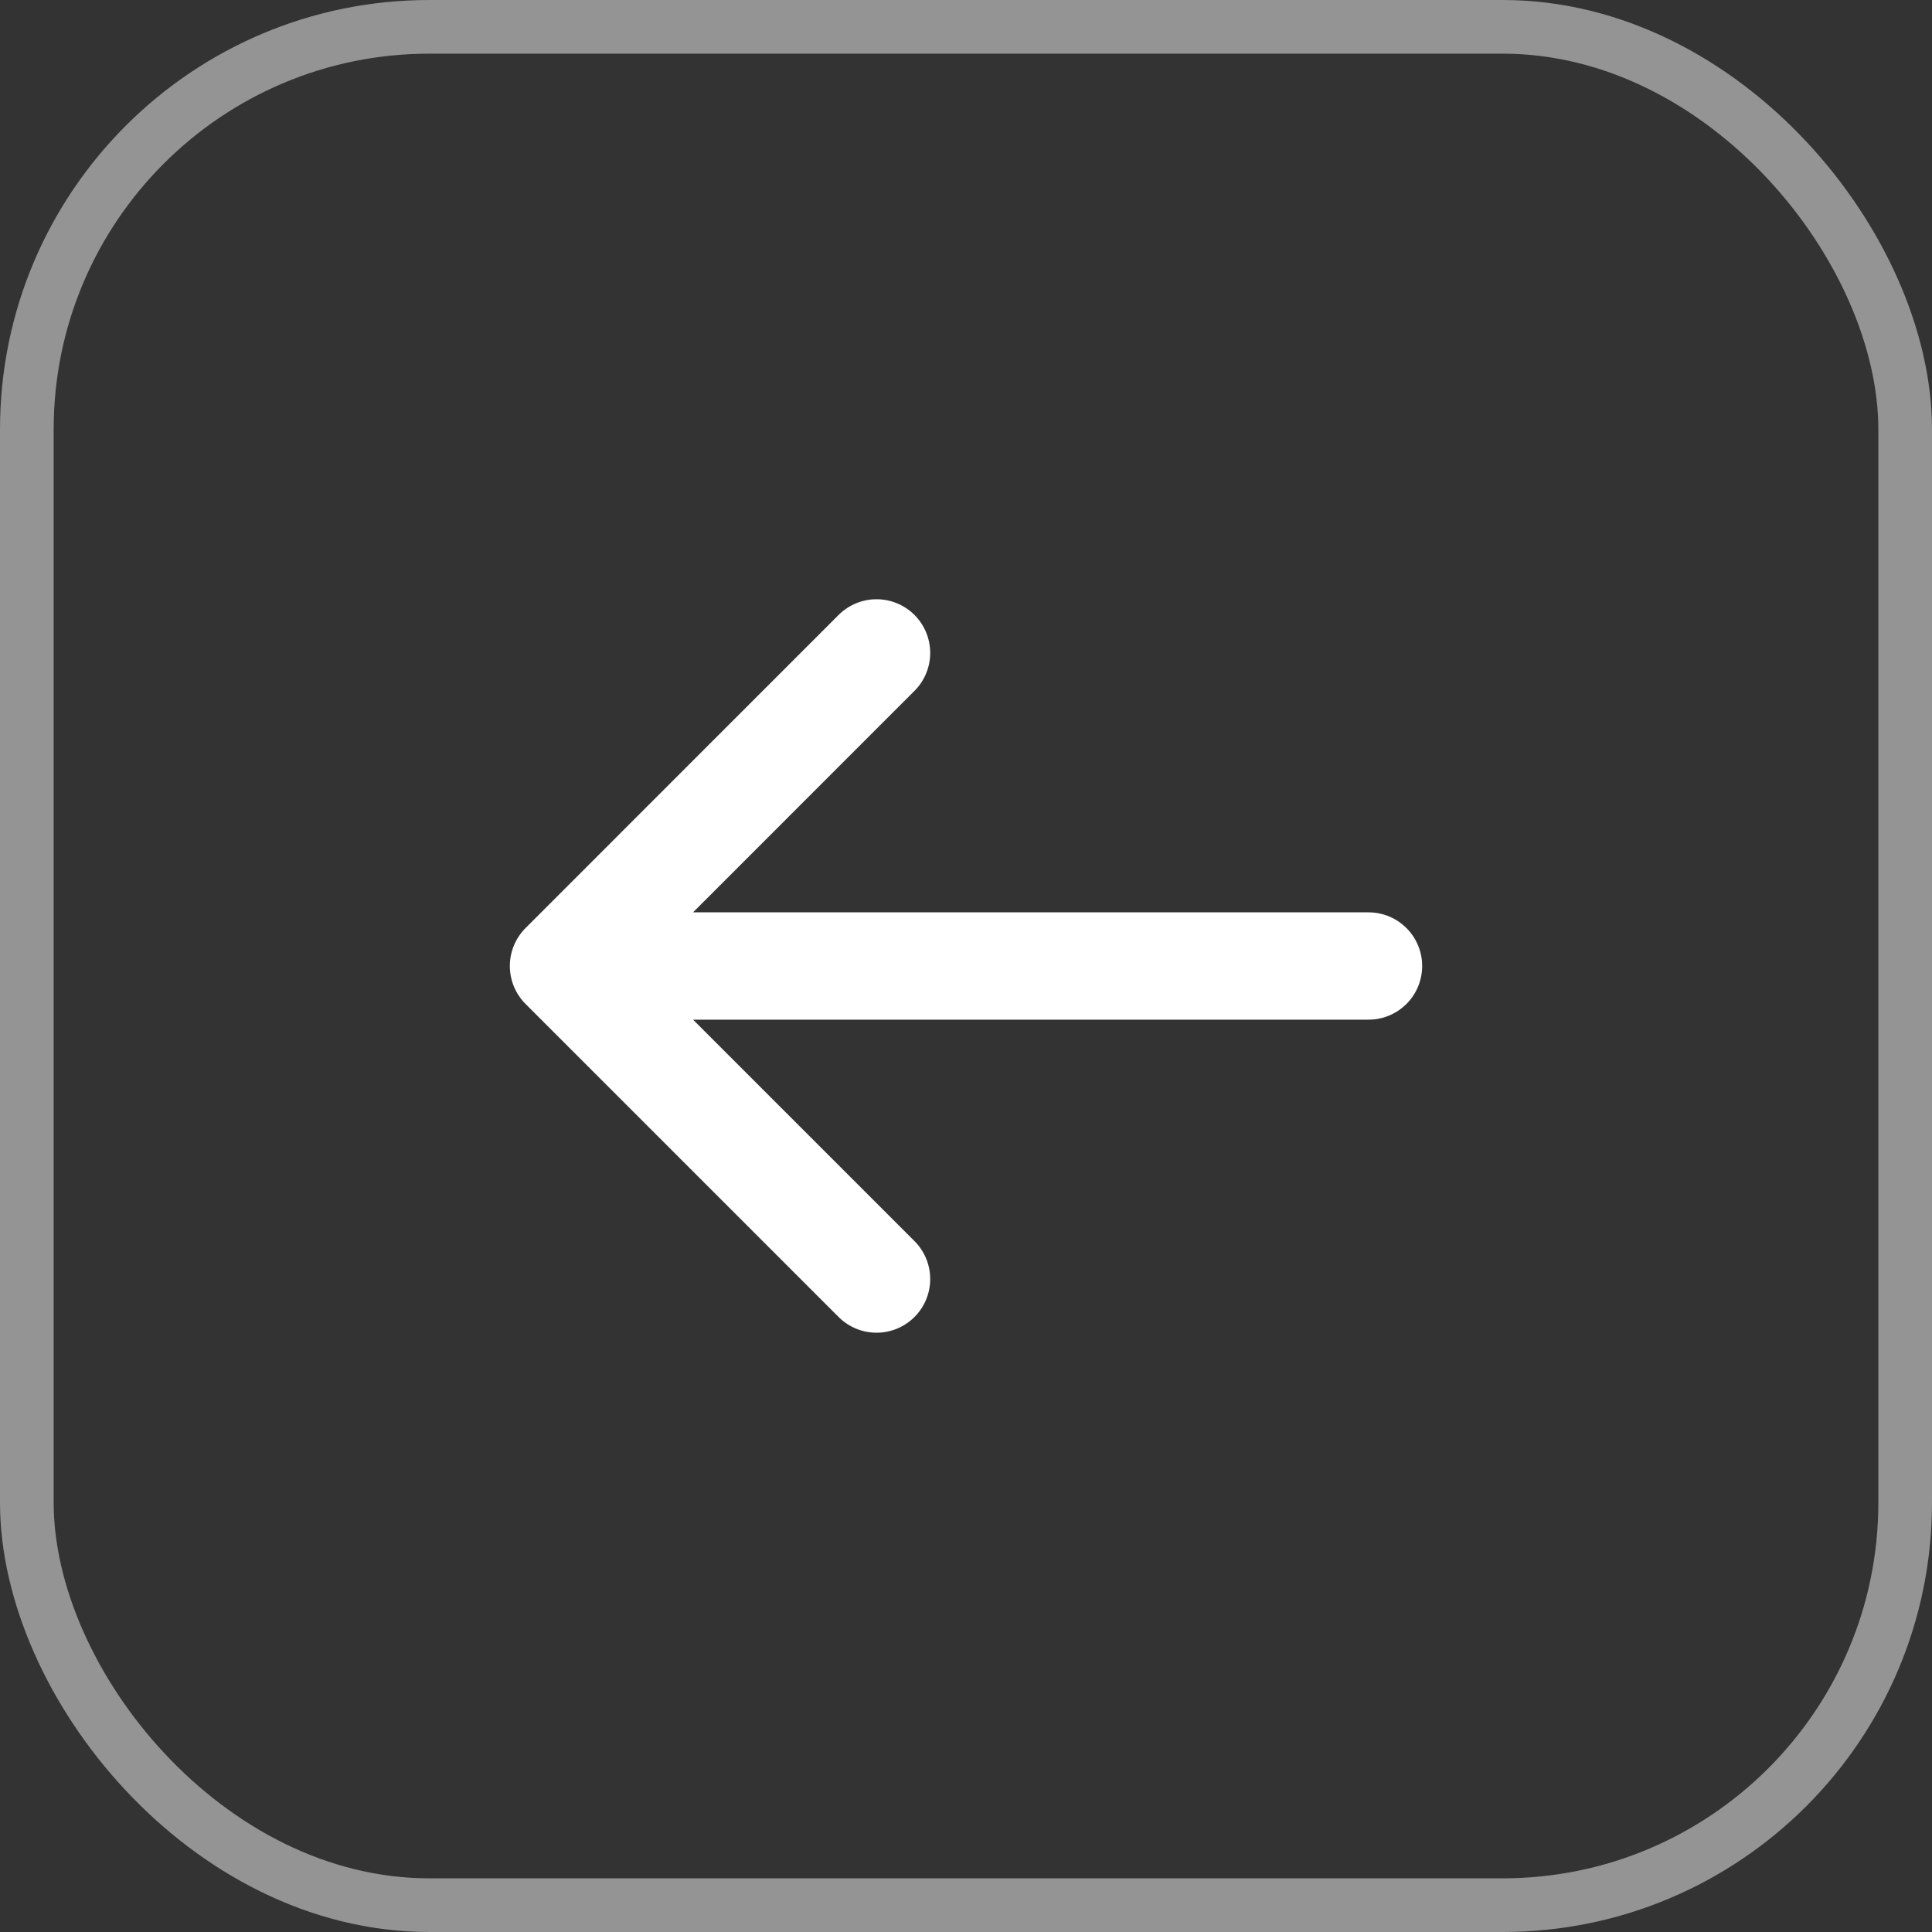 <svg width="36" height="36" viewBox="0 0 36 36" fill="none" xmlns="http://www.w3.org/2000/svg">
<rect x="0" y="0" width="36" height="36" fill="#333333" stroke="none"/>
<rect x="0.5" y="0.5" width="35" height="35" rx="7.5" stroke="#949494"/>
<path d="M16.333 23.833L10.5 18M10.5 18L16.333 12.166M10.5 18L25.5 18" stroke="white" stroke-width="2" stroke-linecap="round" stroke-linejoin="round"/>
</svg>
